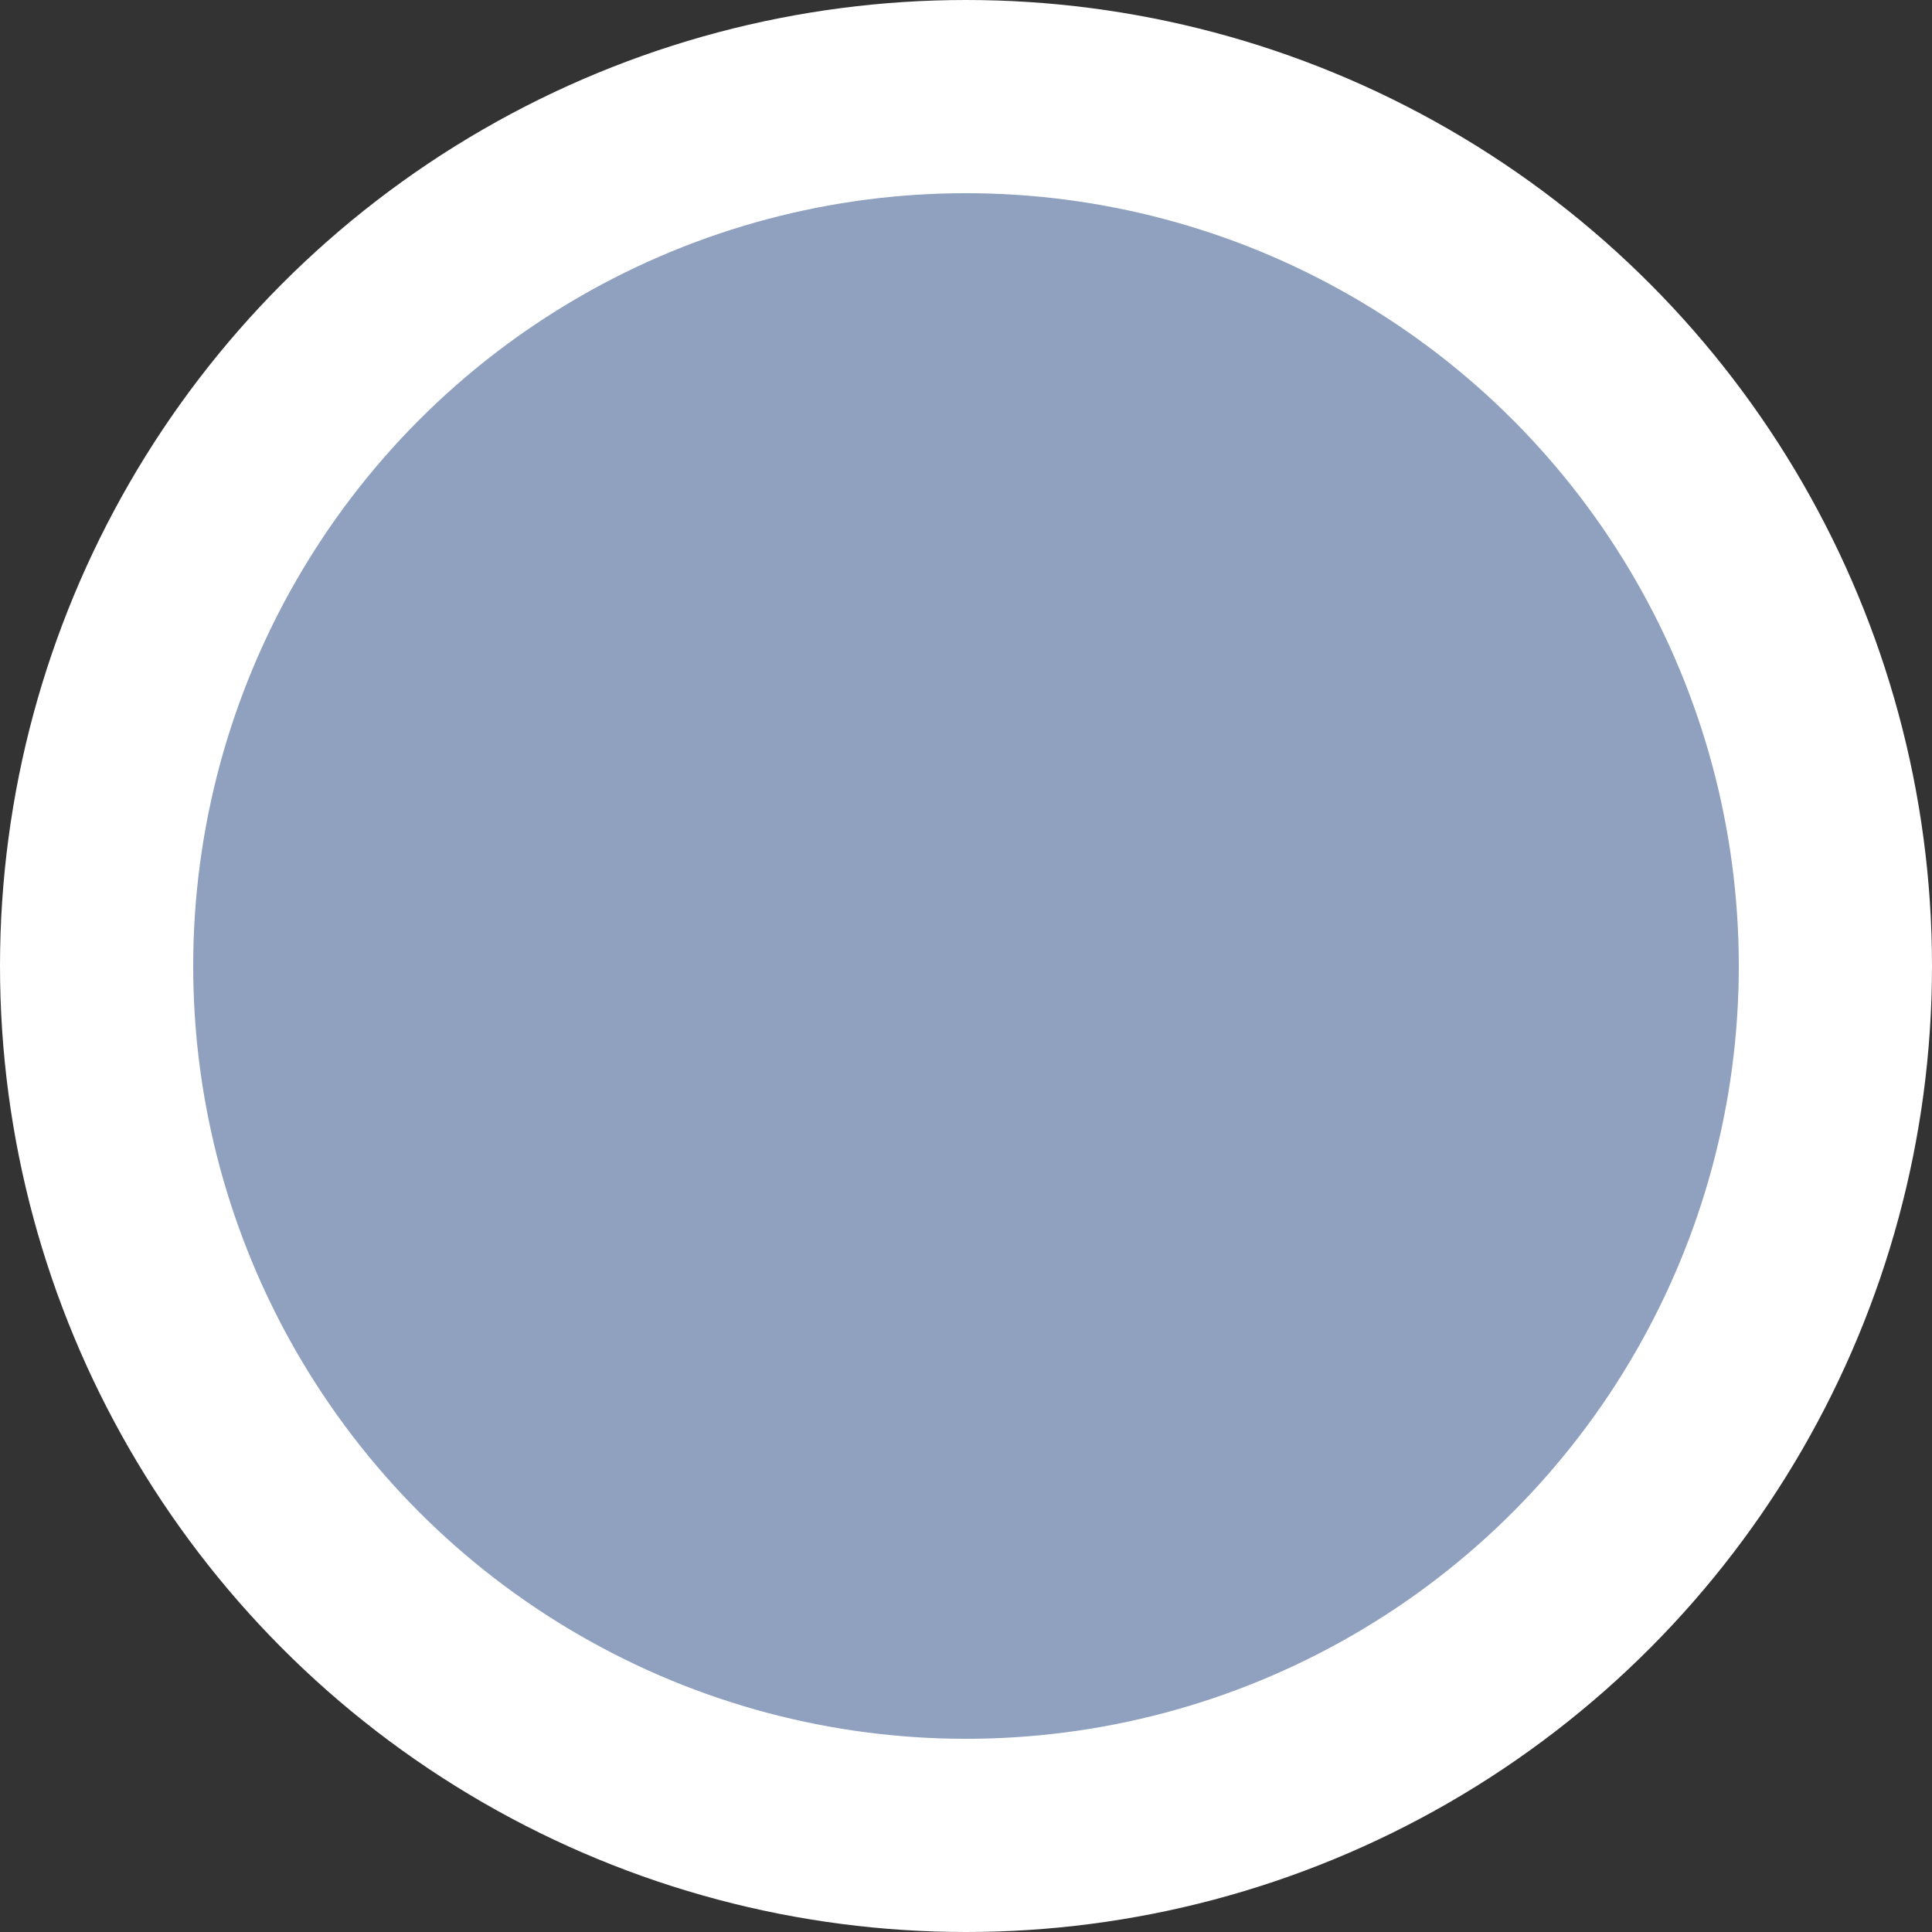 <?xml version="1.0" encoding="utf-8"?>
<svg xmlns="http://www.w3.org/2000/svg" fill="none" height="100%" overflow="visible" preserveAspectRatio="none" style="display: block;" viewBox="0 0 30 30" width="100%">
<rect x="0" y="0" width="30" height="30" fill="#333333" stroke="none"/>
<circle cx="15" cy="15" fill="#8FA1BF" id="Ellipse 25" r="13.5" stroke="white" stroke-width="3"/>
</svg>